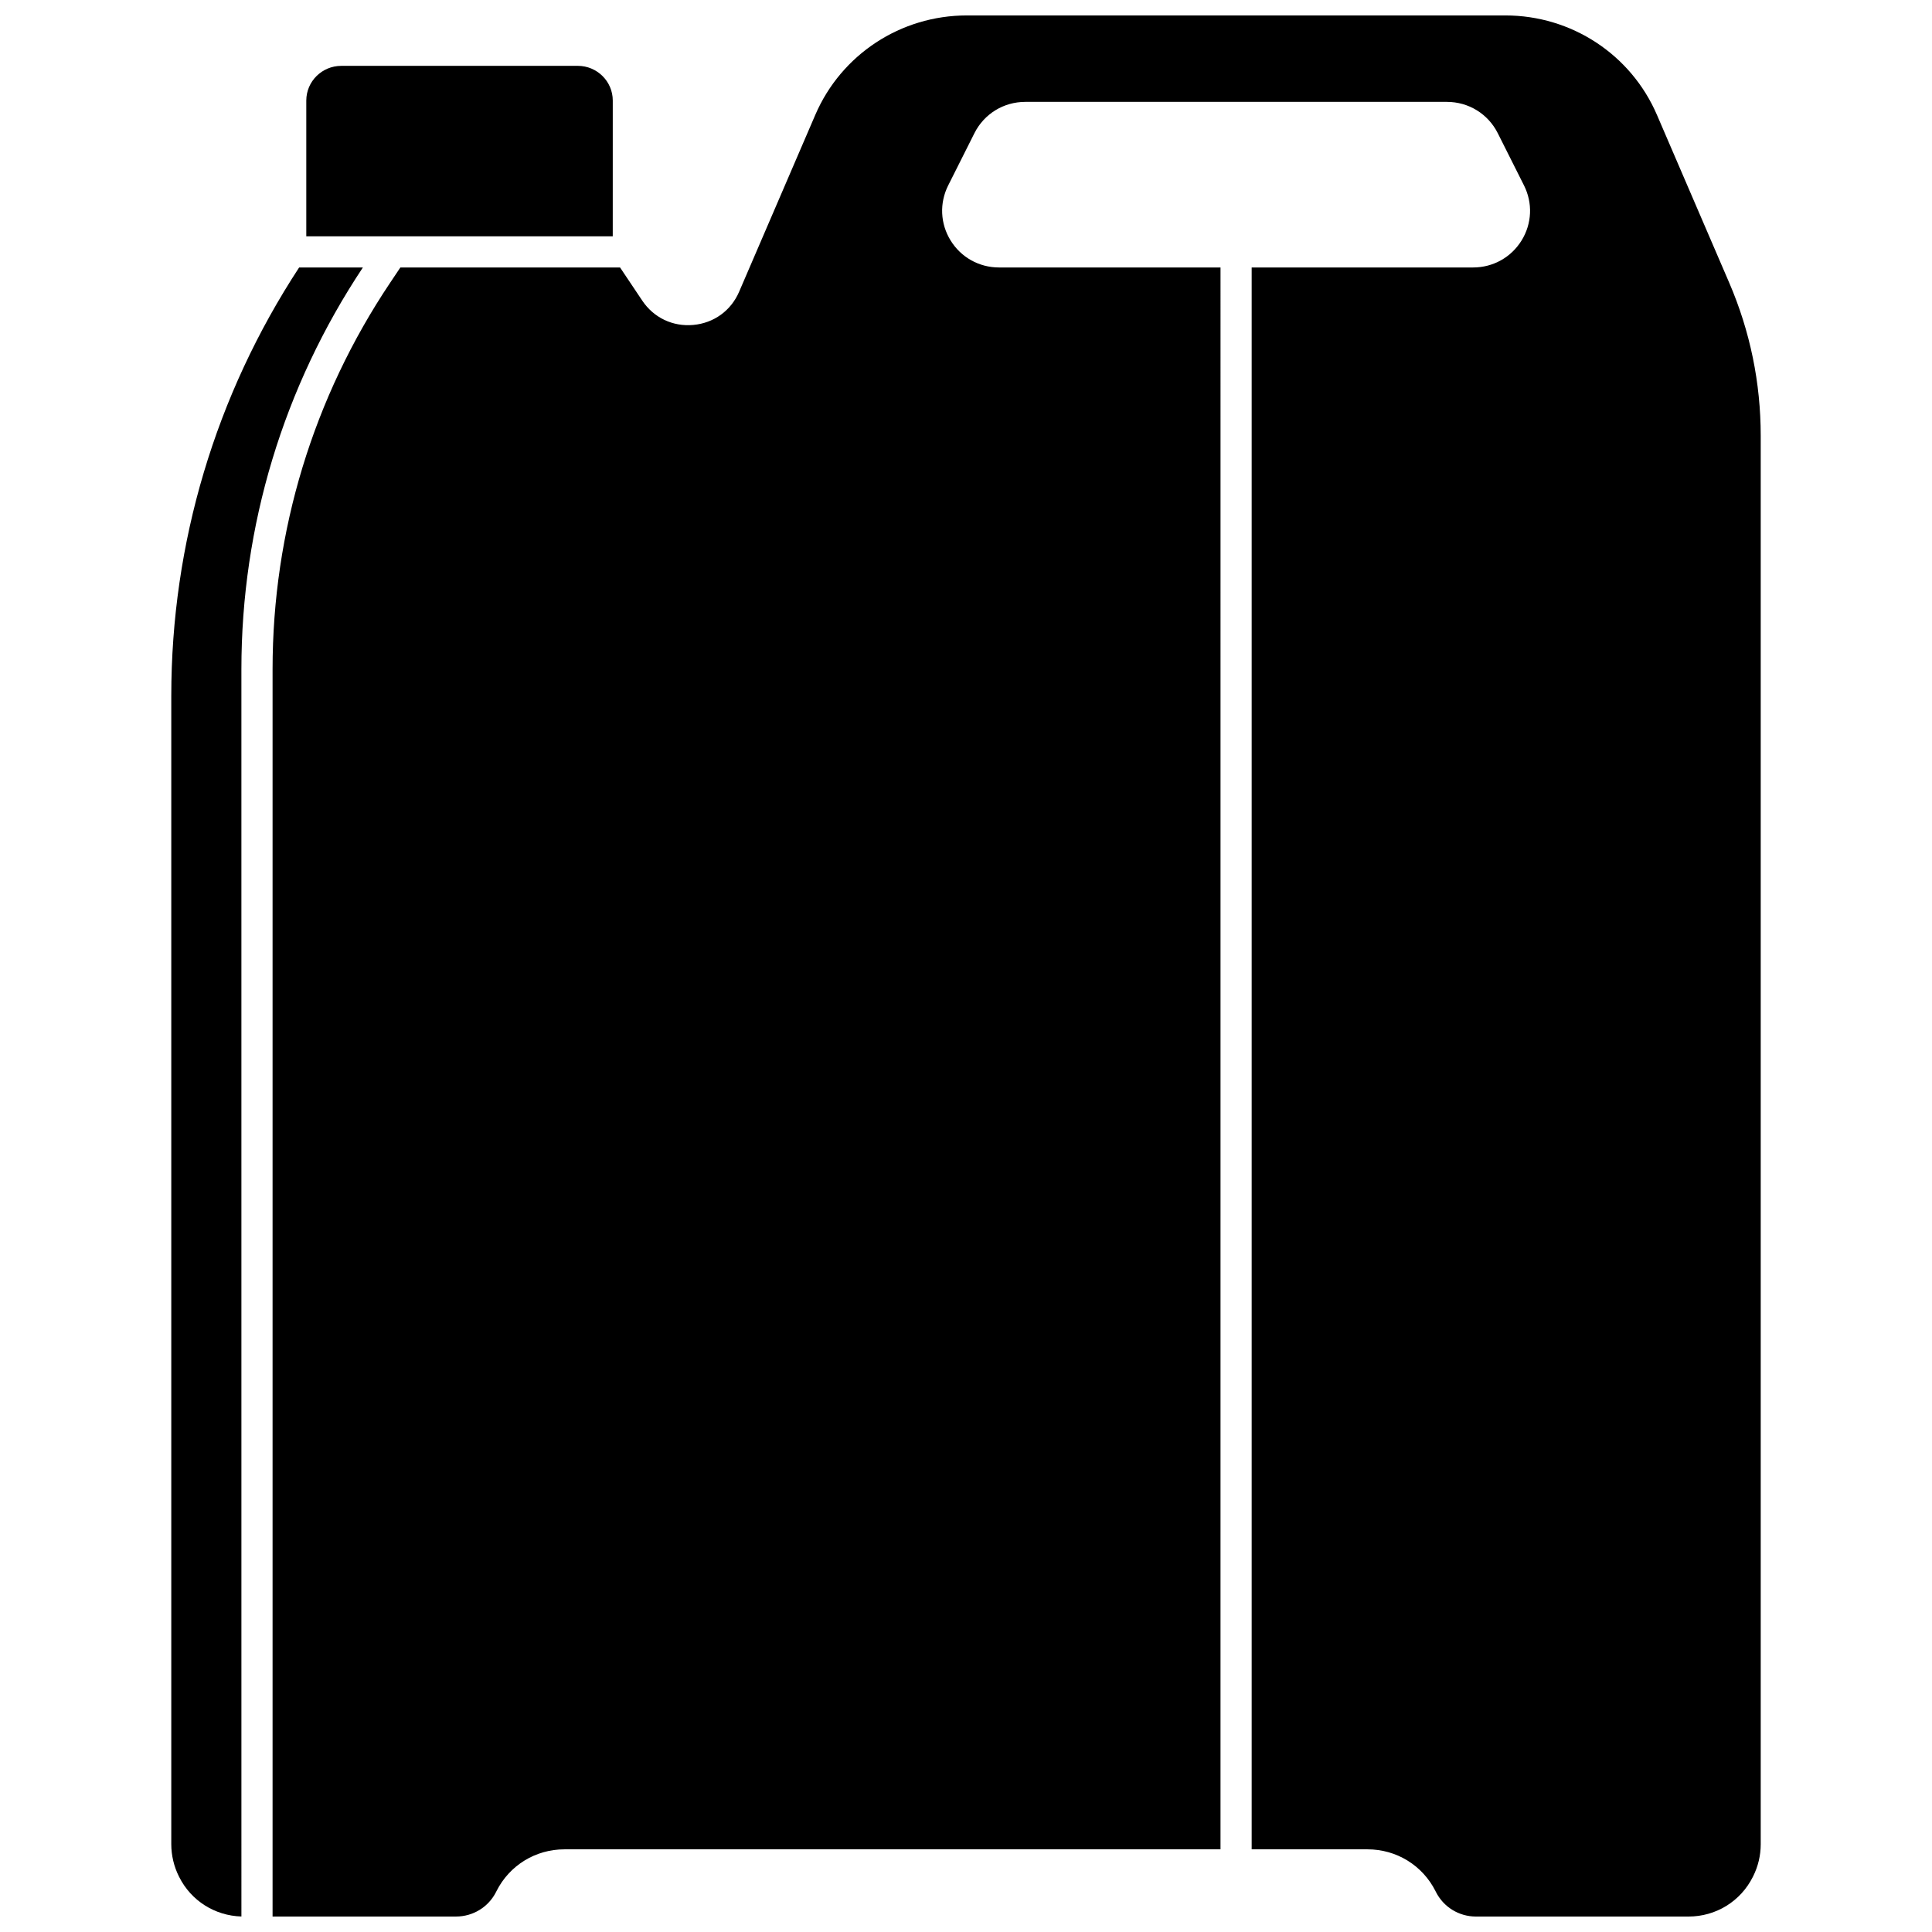 <?xml version="1.0" encoding="UTF-8"?>
<!-- Uploaded to: ICON Repo, www.iconrepo.com, Generator: ICON Repo Mixer Tools -->
<svg width="800px" height="800px" version="1.1" viewBox="144 144 512 512" xmlns="http://www.w3.org/2000/svg">
 <defs>
  <clipPath id="b">
   <path d="m189 214h52v437.9h-52z"/>
  </clipPath>
  <clipPath id="a">
   <path d="m216 148.09h395v503.81h-395z"/>
  </clipPath>
 </defs>
 <g clip-path="url(#b)">
  <path d="m223.27 214.89c-22.172 33.859-33.879 73.062-33.879 113.52v304.31c0 2.965 0.703 5.93 2.035 8.582l0.062 0.121c3.164 6.301 9.449 10.262 16.488 10.469l-0.004-330.54c0-37.992 11.133-74.789 32.191-106.46h-16.895z"/>
 </g>
 <path d="m306.39 170.65c0-5.07-4.156-9.199-9.262-9.199l-62.695 0.004c-5.106 0-9.262 4.125-9.262 9.199v35.977h81.215z"/>
 <g clip-path="url(#a)">
  <path d="m602.24 218.88-19.137-44.445c-6.894-16.004-22.652-26.344-40.152-26.344h-142.74c-17.5 0-33.258 10.34-40.148 26.344l-20.191 46.891c-2.152 5-6.684 8.285-12.121 8.785-5.445 0.504-10.504-1.906-13.539-6.434l-5.887-8.789-58.223-0.004-2.711 4.047c-20.383 30.426-31.156 65.84-31.156 102.41v330.56h48.598c4.539 0 8.617-2.508 10.645-6.539l0.086-0.176c3.438-6.844 10.344-11.094 18.023-11.094h173.86l0.004-419.21h-58.691c-5.277 0-10.078-2.676-12.84-7.156-2.75-4.457-2.988-9.91-0.637-14.59l6.949-13.84c2.57-5.117 7.734-8.297 13.477-8.297h111.74c5.742 0 10.906 3.18 13.477 8.297l6.949 13.84c2.352 4.68 2.113 10.133-0.637 14.59-2.766 4.481-7.562 7.156-12.84 7.156h-58.691v419.21h30.703c7.676 0 14.582 4.246 18.02 11.086l0.09 0.18c2.031 4.039 6.113 6.547 10.652 6.547h56.285c7.269 0 13.801-4.016 17.051-10.48l0.09-0.18c1.316-2.617 2.012-5.547 2.012-8.473v-373.3c0-14.035-2.812-27.695-8.367-40.594z"/>
 </g>
</svg>